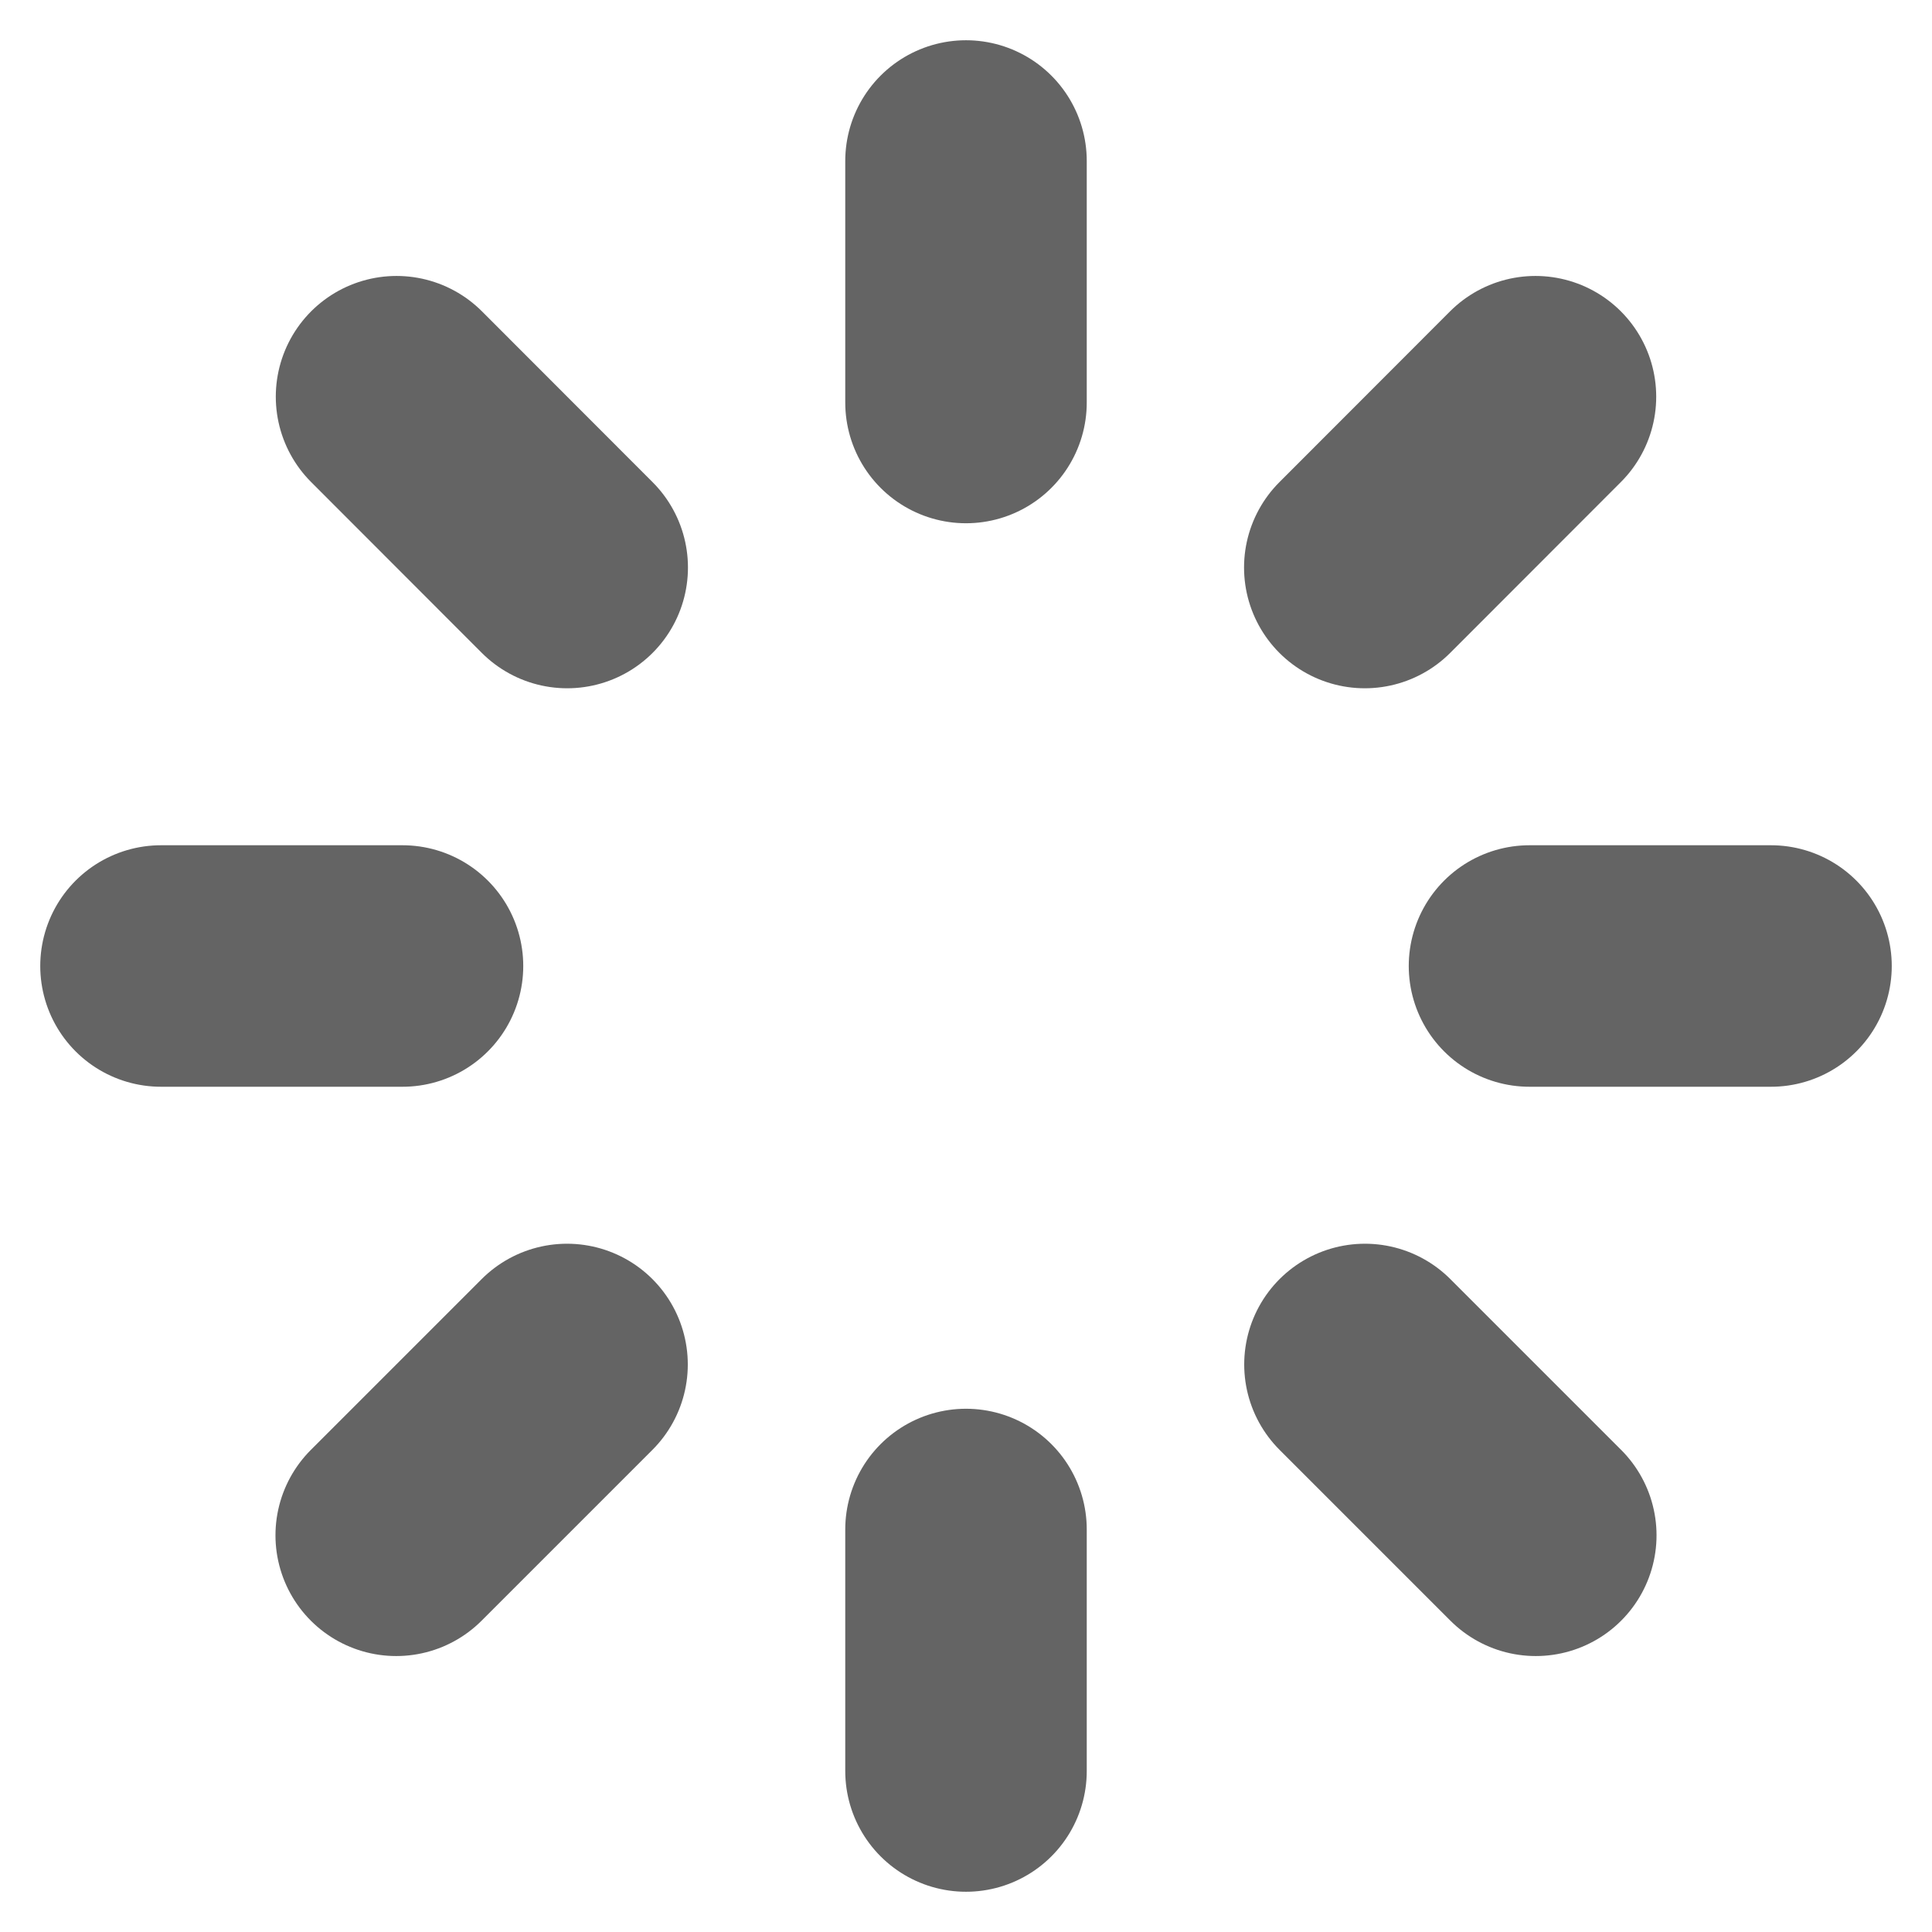 <svg width="12" height="12" viewBox="0 0 12 12" fill="none" xmlns="http://www.w3.org/2000/svg">
<path d="M6 1L6 2.5" stroke="#646464" stroke-width="1.5" stroke-linecap="round" stroke-linejoin="round"/>
<path d="M6 9.5L6 11" stroke="#646464" stroke-width="1.5" stroke-linecap="round" stroke-linejoin="round"/>
<path d="M11 6L9.5 6" stroke="#646464" stroke-width="1.5" stroke-linecap="round" stroke-linejoin="round"/>
<path d="M2.5 6L1 6" stroke="#646464" stroke-width="1.5" stroke-linecap="round" stroke-linejoin="round"/>
<path d="M9.537 2.464L8.477 3.525" stroke="#646464" stroke-width="1.5" stroke-linecap="round" stroke-linejoin="round"/>
<path d="M3.522 8.475L2.461 9.536" stroke="#646464" stroke-width="1.5" stroke-linecap="round" stroke-linejoin="round"/>
<path d="M2.463 2.464L3.523 3.525" stroke="#646464" stroke-width="1.5" stroke-linecap="round" stroke-linejoin="round"/>
<path d="M8.478 8.475L9.539 9.536" stroke="#646464" stroke-width="1.5" stroke-linecap="round" stroke-linejoin="round"/>
</svg>
